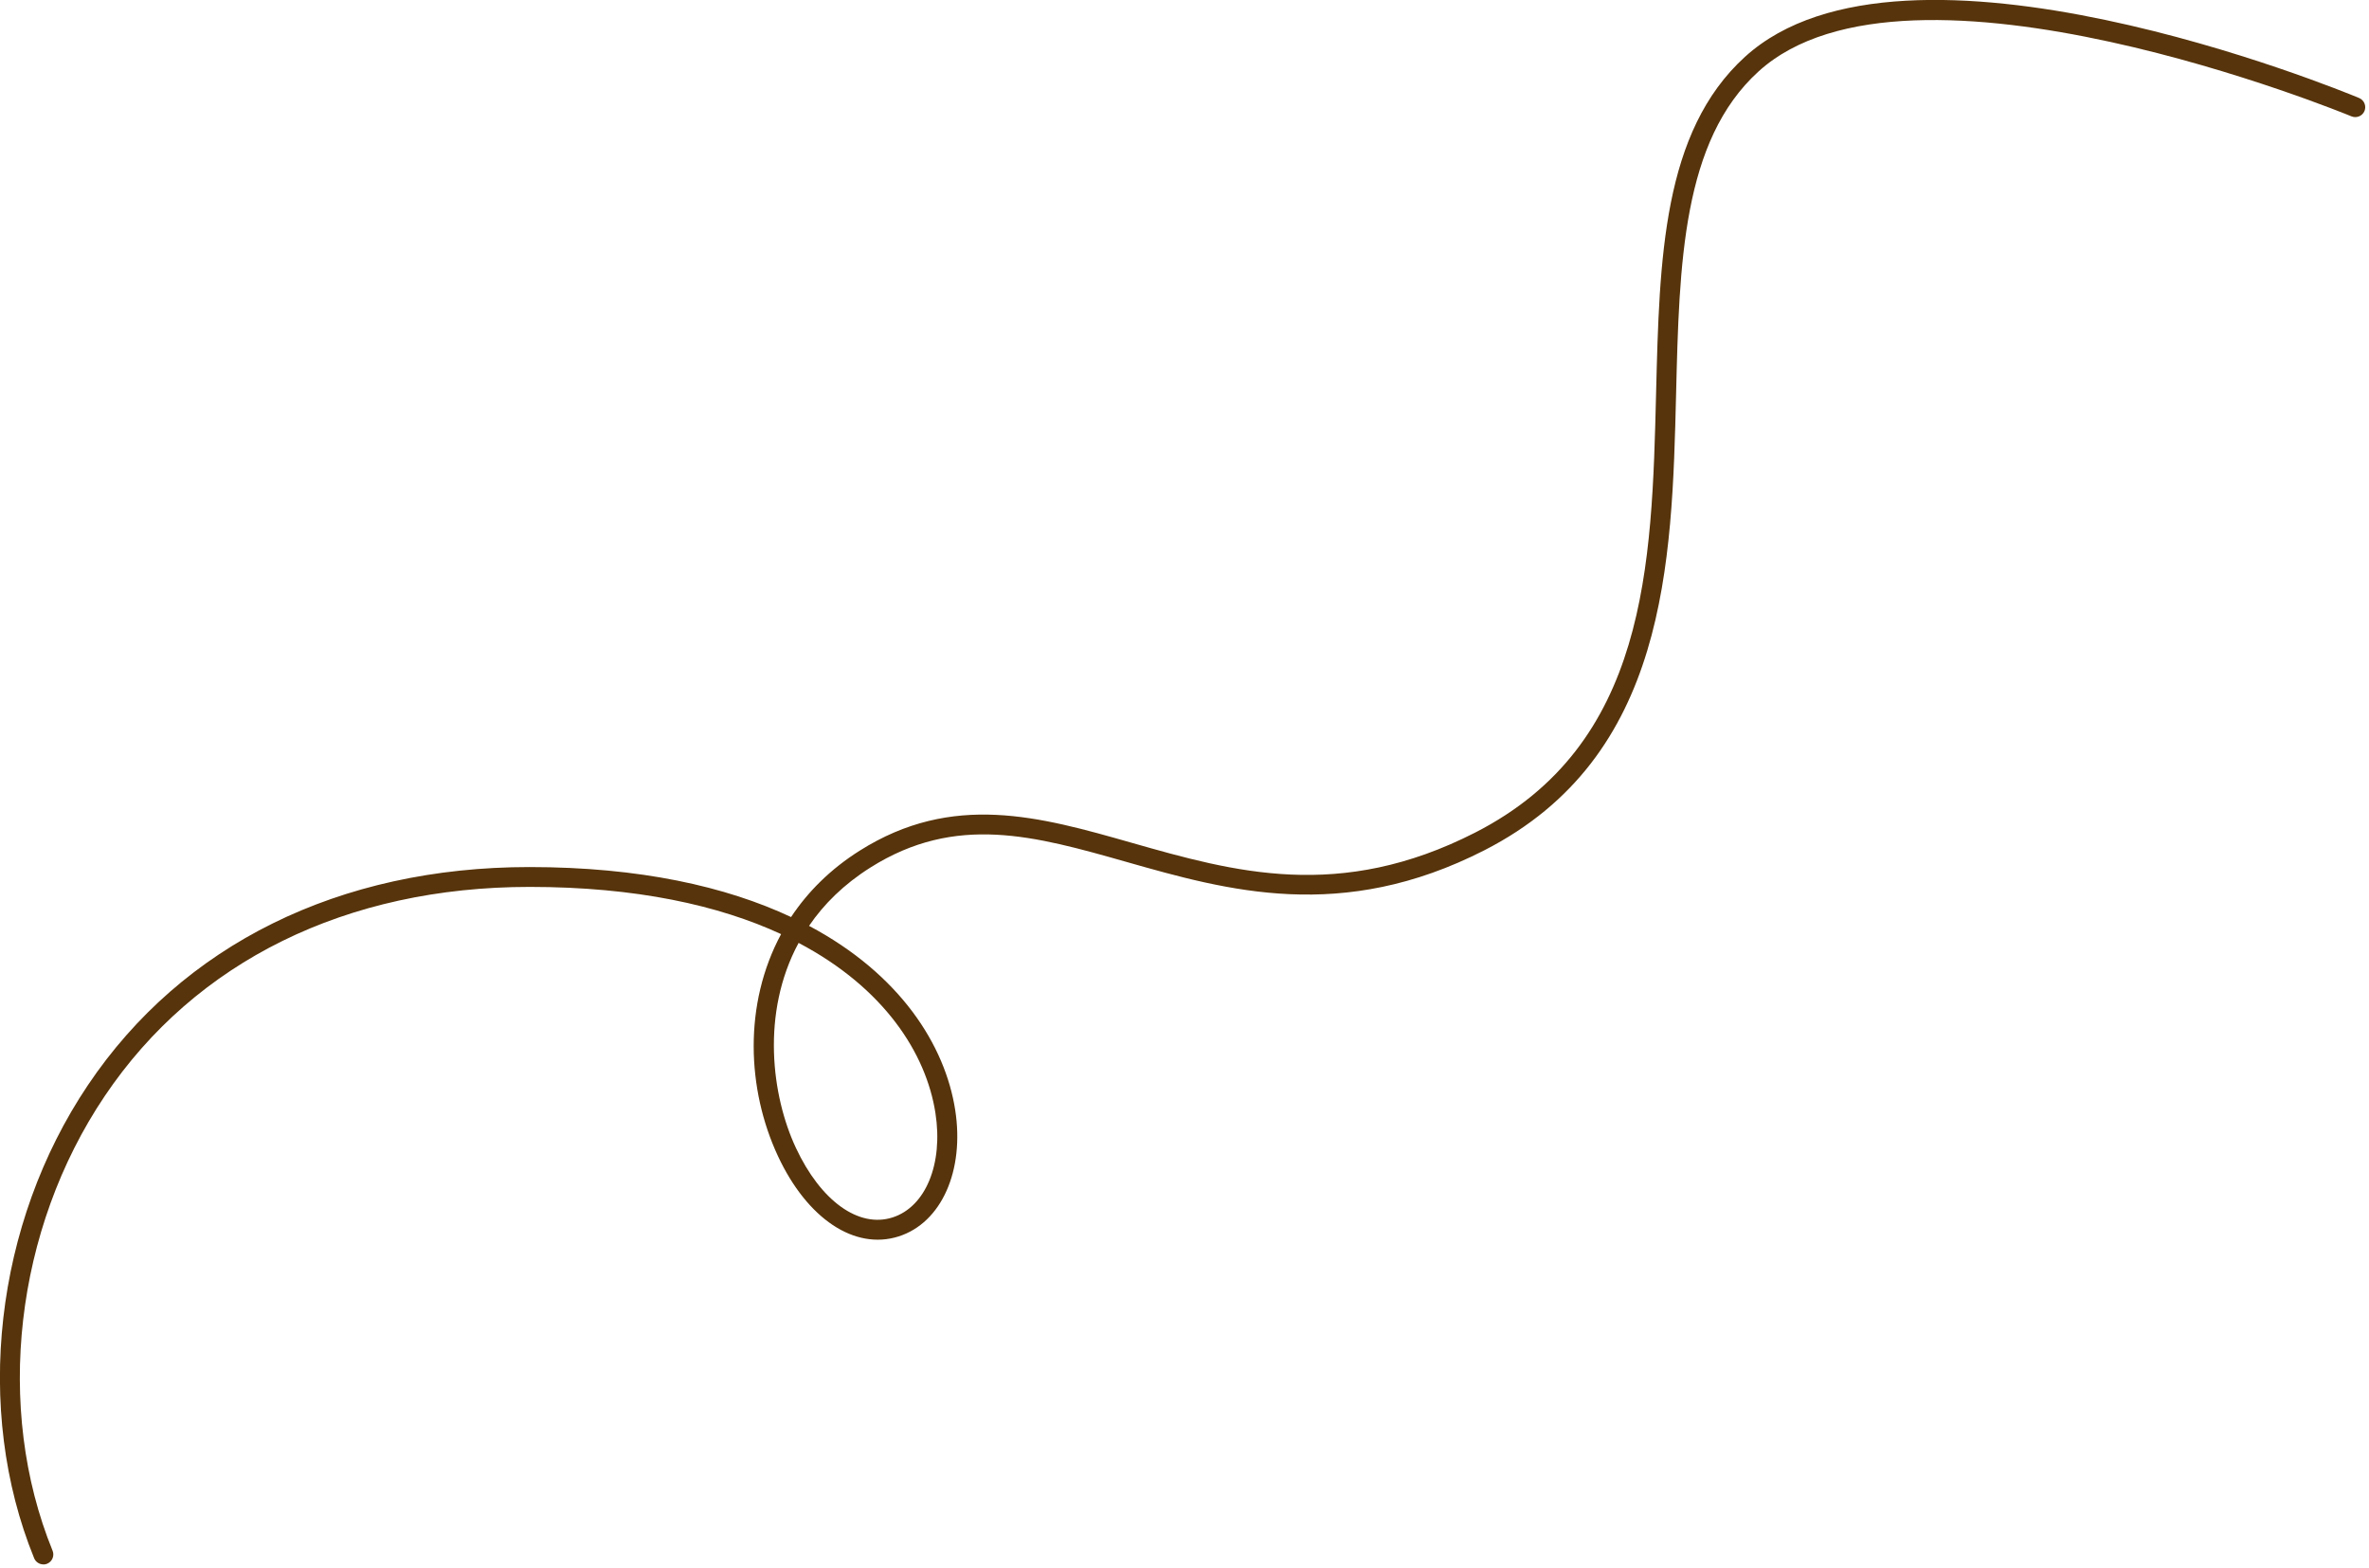 <?xml version="1.0" encoding="UTF-8"?> <svg xmlns="http://www.w3.org/2000/svg" width="290" height="192" viewBox="0 0 290 192" fill="none"> <path d="M5.309 191.539C4.829 191.539 4.369 191.249 4.179 190.779C-3.241 172.569 -0.651 149.829 10.769 132.849C22.339 115.639 41.539 106.159 64.809 106.159C78.349 106.159 88.889 108.549 96.839 112.279C98.879 109.199 101.649 106.419 105.229 104.159C116.629 96.959 127.279 99.979 138.539 103.189C151.039 106.749 163.969 110.419 180.579 101.939C201.669 91.169 202.209 69.289 202.729 48.129C203.139 31.679 203.519 16.149 213.609 6.959C233.209 -10.881 286.529 11.059 288.789 11.999C289.409 12.259 289.699 12.969 289.449 13.589C289.189 14.209 288.479 14.499 287.859 14.249C287.319 14.019 233.709 -8.041 215.259 8.759C205.939 17.239 205.569 32.269 205.179 48.189C204.669 69.039 204.079 92.679 181.699 104.109C164.239 113.029 150.239 109.039 137.889 105.529C126.699 102.349 117.029 99.599 106.549 106.219C103.299 108.269 100.839 110.709 99.039 113.359C110.199 119.289 115.689 127.969 116.929 135.889C118.089 143.339 115.249 149.699 110.019 151.379C104.629 153.099 98.819 149.239 95.229 141.539C91.419 133.359 90.999 122.939 95.619 114.369C88.009 110.849 77.889 108.589 64.839 108.589C42.399 108.589 23.929 117.689 12.819 134.199C1.819 150.539 -0.681 172.389 6.439 189.869C6.689 190.489 6.389 191.199 5.769 191.459C5.619 191.519 5.459 191.549 5.309 191.549V191.539ZM97.759 115.449C93.129 124.029 94.469 134.199 97.419 140.519C100.459 147.039 105.109 150.389 109.259 149.059C113.319 147.759 115.479 142.499 114.509 136.269C113.369 128.959 108.229 120.959 97.769 115.449H97.759Z" fill="#57340B"></path> </svg> 